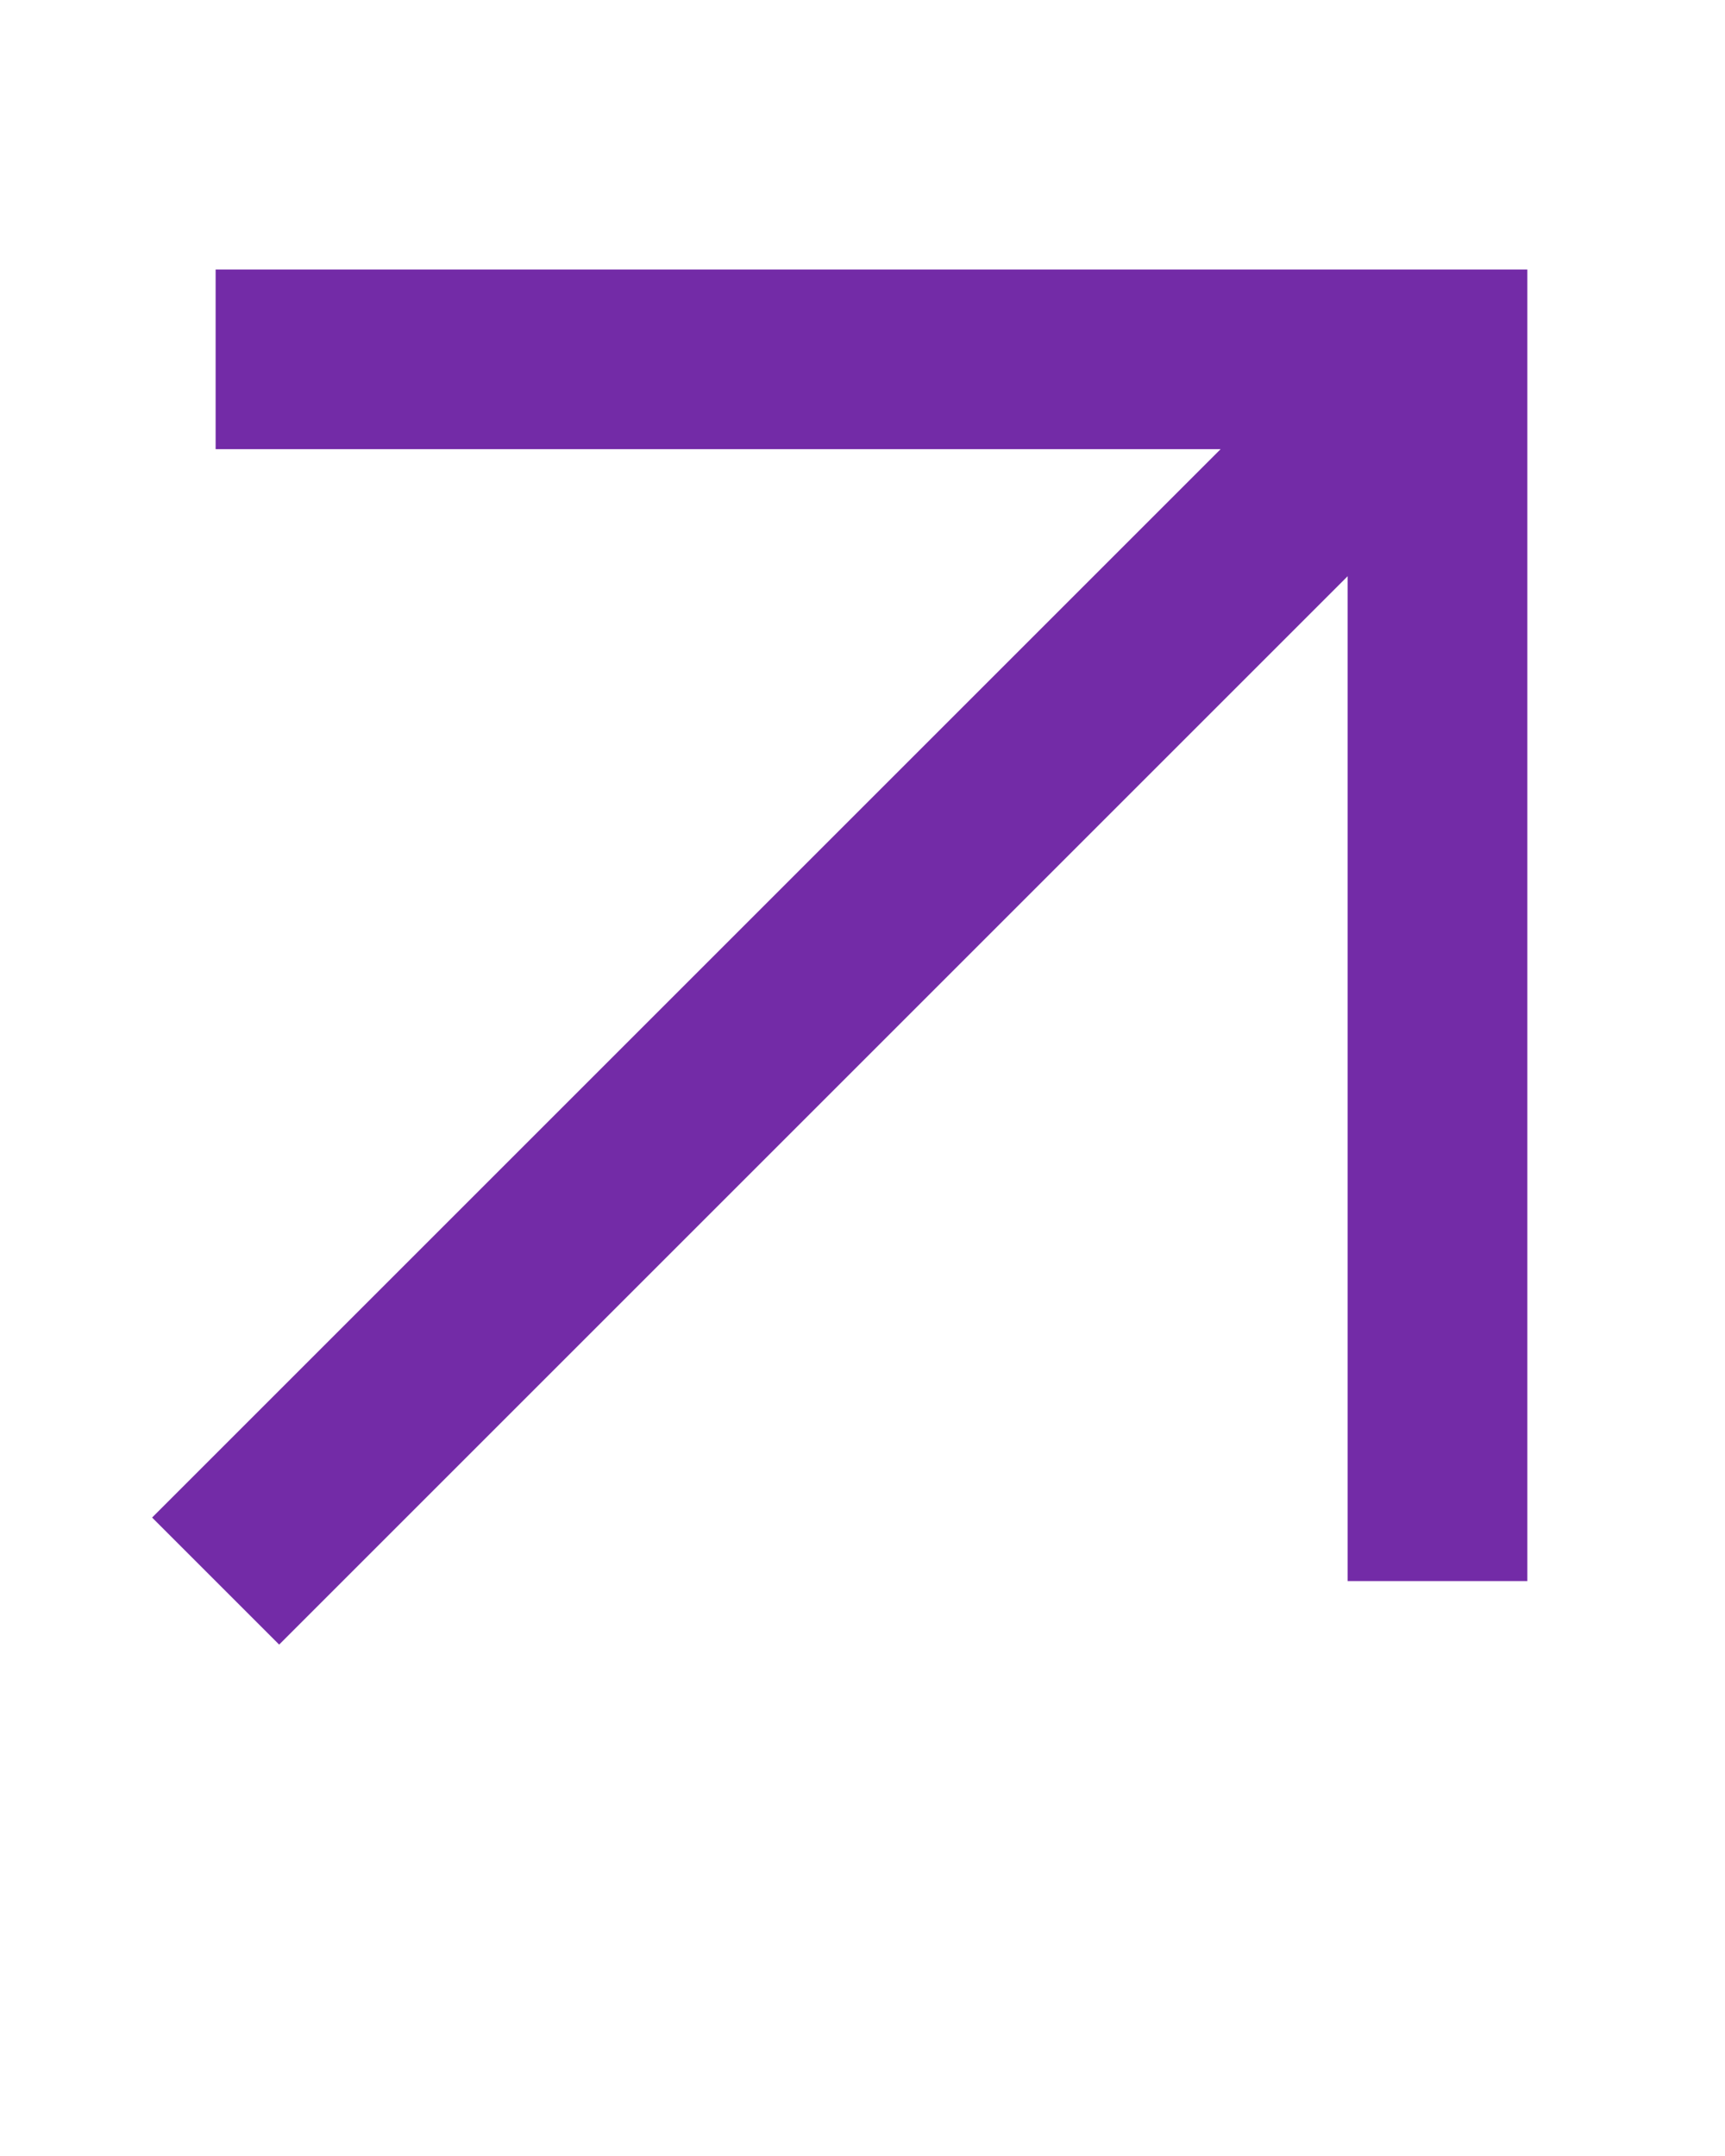 <svg width="24" height="30" viewBox="0 0 24 30" fill="none" xmlns="http://www.w3.org/2000/svg">
<path d="M3 5H20V22" stroke="#732BA7" stroke-width="2.5"/>
<path d="M3 22L20 5" stroke="#732BA7" stroke-width="2.5"/>
</svg>
